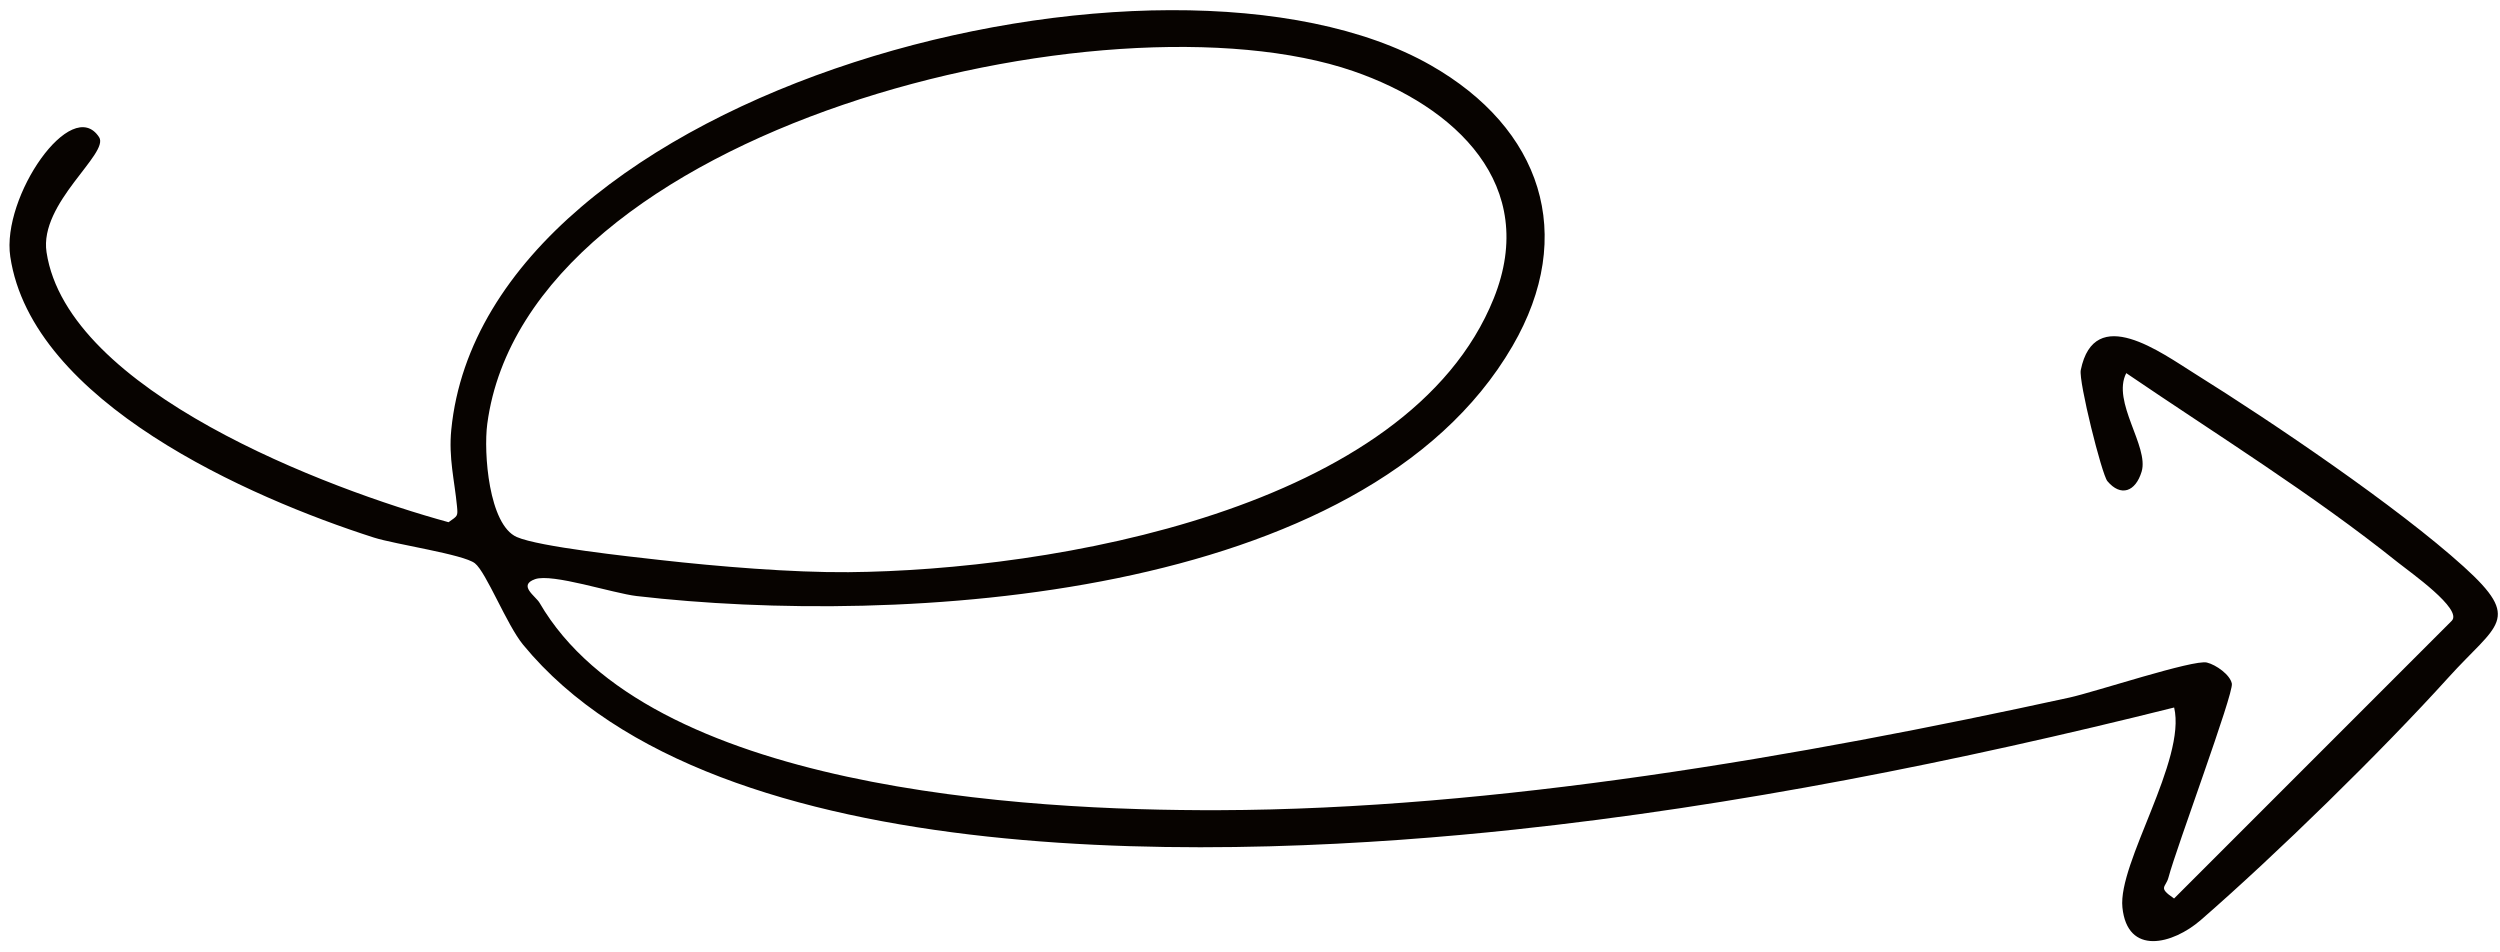 <svg width="147" height="56" viewBox="0 0 147 56" fill="none" xmlns="http://www.w3.org/2000/svg">
<path d="M127.835 52.832C126.86 52.165 127.346 52.203 127.506 51.597C127.977 49.822 131.343 40.789 131.233 40.199C131.135 39.679 130.31 39.091 129.764 38.957C128.981 38.765 123.161 40.694 121.691 41.015C105.767 44.495 87.943 47.588 71.666 47.639C60.258 47.675 38.101 46.415 31.727 35.448C31.495 35.05 30.439 34.417 31.461 34.055C32.469 33.698 36.049 34.887 37.431 35.047C52.841 36.834 80.202 35.363 88.93 20.356C92.752 13.786 90.621 7.537 84.125 3.835C68.522 -5.058 28.518 5.113 26.535 25.272C26.373 26.922 26.725 28.238 26.871 29.764C26.928 30.368 26.914 30.323 26.375 30.706C19.276 28.764 3.973 23.002 2.736 14.828C2.298 11.935 6.452 9.025 5.827 8.066C4.21 5.582 0.079 11.565 0.604 15.09C1.878 23.644 14.642 29.256 21.983 31.608C23.248 32.013 27.257 32.594 27.925 33.122C28.593 33.65 29.793 36.736 30.759 37.911C42.124 51.743 72.715 50.525 89.04 48.782C102.066 47.392 115.154 44.773 127.84 41.601C128.567 44.697 124.528 50.736 124.798 53.359C125.091 56.212 127.752 55.537 129.415 54.091C133.814 50.267 140.046 44.175 143.975 39.829C146.823 36.677 148.339 36.46 144.861 33.314C140.965 29.791 133.627 24.825 129.064 21.977C127.086 20.743 123.152 17.816 122.349 21.76C122.215 22.417 123.584 27.899 123.915 28.292C124.699 29.225 125.567 28.925 125.928 27.73C126.373 26.255 124.155 23.626 125.024 21.94C130.351 25.568 135.961 29.038 141.001 33.075C141.702 33.637 144.837 35.83 144.16 36.506L127.835 52.832ZM49.894 33.644C46.567 33.673 42.183 33.306 38.835 32.93C37.06 32.731 31.694 32.153 30.386 31.577C28.744 30.854 28.425 26.624 28.652 24.921C30.978 7.485 65.185 -0.77 79.561 4.179C85.591 6.255 90.511 10.885 87.832 17.548C82.825 30.003 61.793 33.538 49.894 33.644Z" fill="#070300"/>
</svg>
